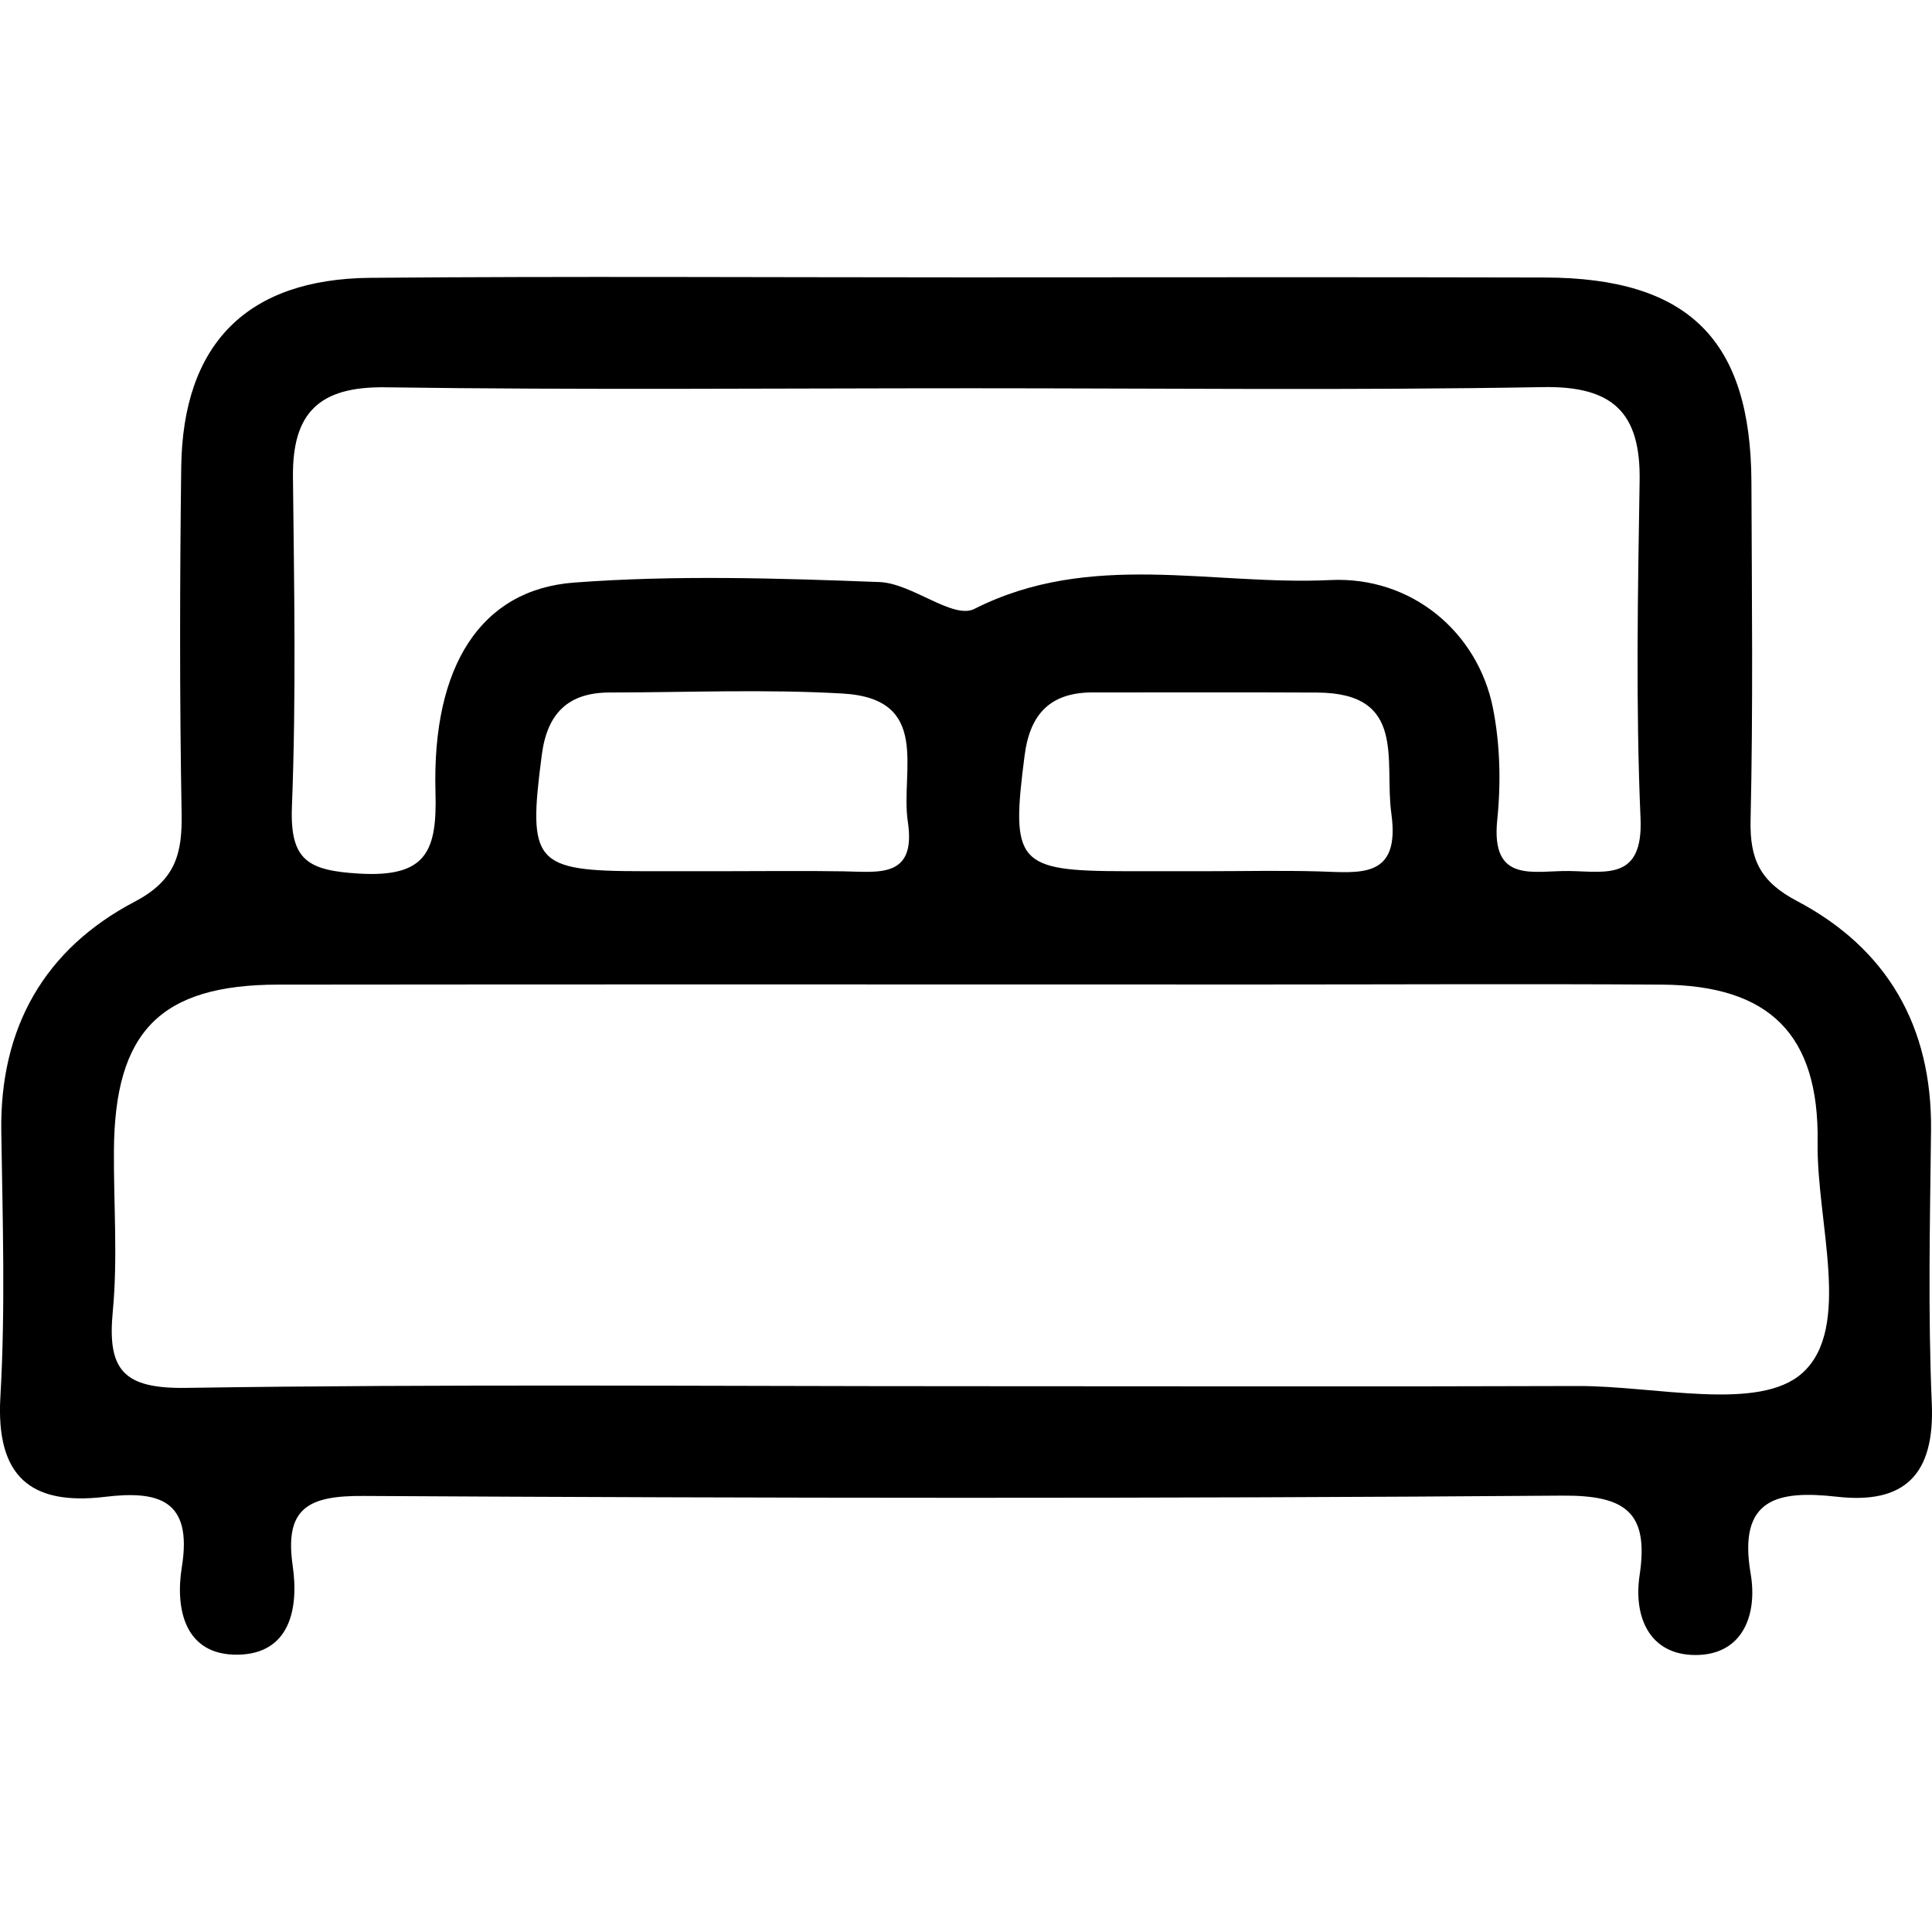 <?xml version="1.0" encoding="utf-8"?>
<!-- Generator: Adobe Illustrator 16.0.0, SVG Export Plug-In . SVG Version: 6.00 Build 0)  -->
<!DOCTYPE svg PUBLIC "-//W3C//DTD SVG 1.1//EN" "http://www.w3.org/Graphics/SVG/1.1/DTD/svg11.dtd">
<svg version="1.1" id="Layer_1" xmlns="http://www.w3.org/2000/svg" xmlns:xlink="http://www.w3.org/1999/xlink" x="0px" y="0px"
	 width="30px" height="30px" viewBox="0 0 30 30" enable-background="new 0 0 30 30" xml:space="preserve">
<path fill-rule="evenodd" clip-rule="evenodd" d="M29.997,21.797c-0.061-1.413-0.028-2.831-0.012-4.245
	c0.018-1.612-0.68-2.823-2.085-3.563c-0.57-0.301-0.731-0.646-0.717-1.257c0.04-1.747,0.019-3.497,0.013-5.245
	c-0.009-2.211-0.975-3.172-3.208-3.178c-2.998-0.008-5.995-0.002-8.992-0.002c-3.081,0-6.161-0.019-9.242,0.007
	C3.833,4.33,2.838,5.341,2.814,7.255c-0.022,1.79-0.026,3.581,0.006,5.37c0.012,0.628-0.091,1.042-0.728,1.376
	c-1.401,0.736-2.097,1.956-2.072,3.57c0.021,1.373,0.065,2.75-0.014,4.12c-0.071,1.237,0.469,1.69,1.623,1.552
	c0.836-0.101,1.363,0.048,1.195,1.087c-0.107,0.661,0.048,1.374,0.867,1.364c0.806-0.011,0.952-0.708,0.854-1.381
	c-0.131-0.903,0.25-1.09,1.101-1.084c6.203,0.035,12.406,0.043,18.609-0.005c0.991-0.008,1.351,0.261,1.205,1.235
	c-0.1,0.667,0.166,1.244,0.875,1.24c0.728-0.004,0.958-0.626,0.849-1.263c-0.201-1.171,0.419-1.298,1.339-1.195
	C29.577,23.361,30.043,22.896,29.997,21.797z M4.533,12.521C4.6,10.819,4.567,9.11,4.549,7.404C4.539,6.411,4.954,6,5.982,6.014
	c3.038,0.043,6.076,0.015,9.114,0.015c2.955,0,5.911,0.034,8.865-0.018c1.083-0.019,1.516,0.396,1.499,1.454
	c-0.028,1.747-0.061,3.498,0.014,5.242c0.042,0.969-0.536,0.827-1.105,0.818c-0.548-0.009-1.222,0.205-1.12-0.793
	c0.059-0.573,0.045-1.175-0.067-1.739c-0.233-1.169-1.255-2.047-2.525-1.986c-1.838,0.089-3.723-0.465-5.527,0.448
	c-0.332,0.168-0.97-0.399-1.475-0.417c-1.578-0.06-3.167-0.11-4.738,0.008c-1.451,0.108-2.209,1.296-2.155,3.249
	c0.026,0.914-0.132,1.333-1.188,1.27C4.779,13.517,4.5,13.359,4.533,12.521z M20.476,13.531c-0.581-0.016-1.163-0.003-1.744-0.003
	c-0.415,0-0.83,0-1.246,0c-1.697-0.001-1.794-0.123-1.575-1.804c0.084-0.643,0.404-0.972,1.055-0.972
	c1.162,0.001,2.325-0.004,3.487,0.002c1.4,0.007,1.038,1.06,1.152,1.881C21.747,13.657,21.111,13.549,20.476,13.531z M14.097,12.762
	c0.132,0.88-0.453,0.777-0.996,0.768c-0.622-0.01-1.245-0.002-1.868-0.002c-0.415,0-0.83,0-1.246,0
	c-1.696-0.001-1.794-0.125-1.574-1.806c0.084-0.646,0.409-0.969,1.057-0.969c1.204-0.001,2.411-0.053,3.611,0.016
	C14.476,10.847,13.978,11.976,14.097,12.762z M27.988,21.319c-0.675,0.61-2.291,0.198-3.491,0.203
	c-3.165,0.011-6.329,0.003-9.493,0.003c-4.039,0-8.078-0.035-12.116,0.026c-0.97,0.014-1.224-0.275-1.137-1.185
	c0.079-0.825,0.013-1.664,0.018-2.496c0.011-1.853,0.719-2.578,2.551-2.581c5.08-0.006,10.159-0.002,15.238-0.002
	c2.082,0,4.164-0.011,6.246,0.002c1.67,0.012,2.445,0.77,2.42,2.452C28.206,18.975,28.765,20.618,27.988,21.319z"/>
</svg>
